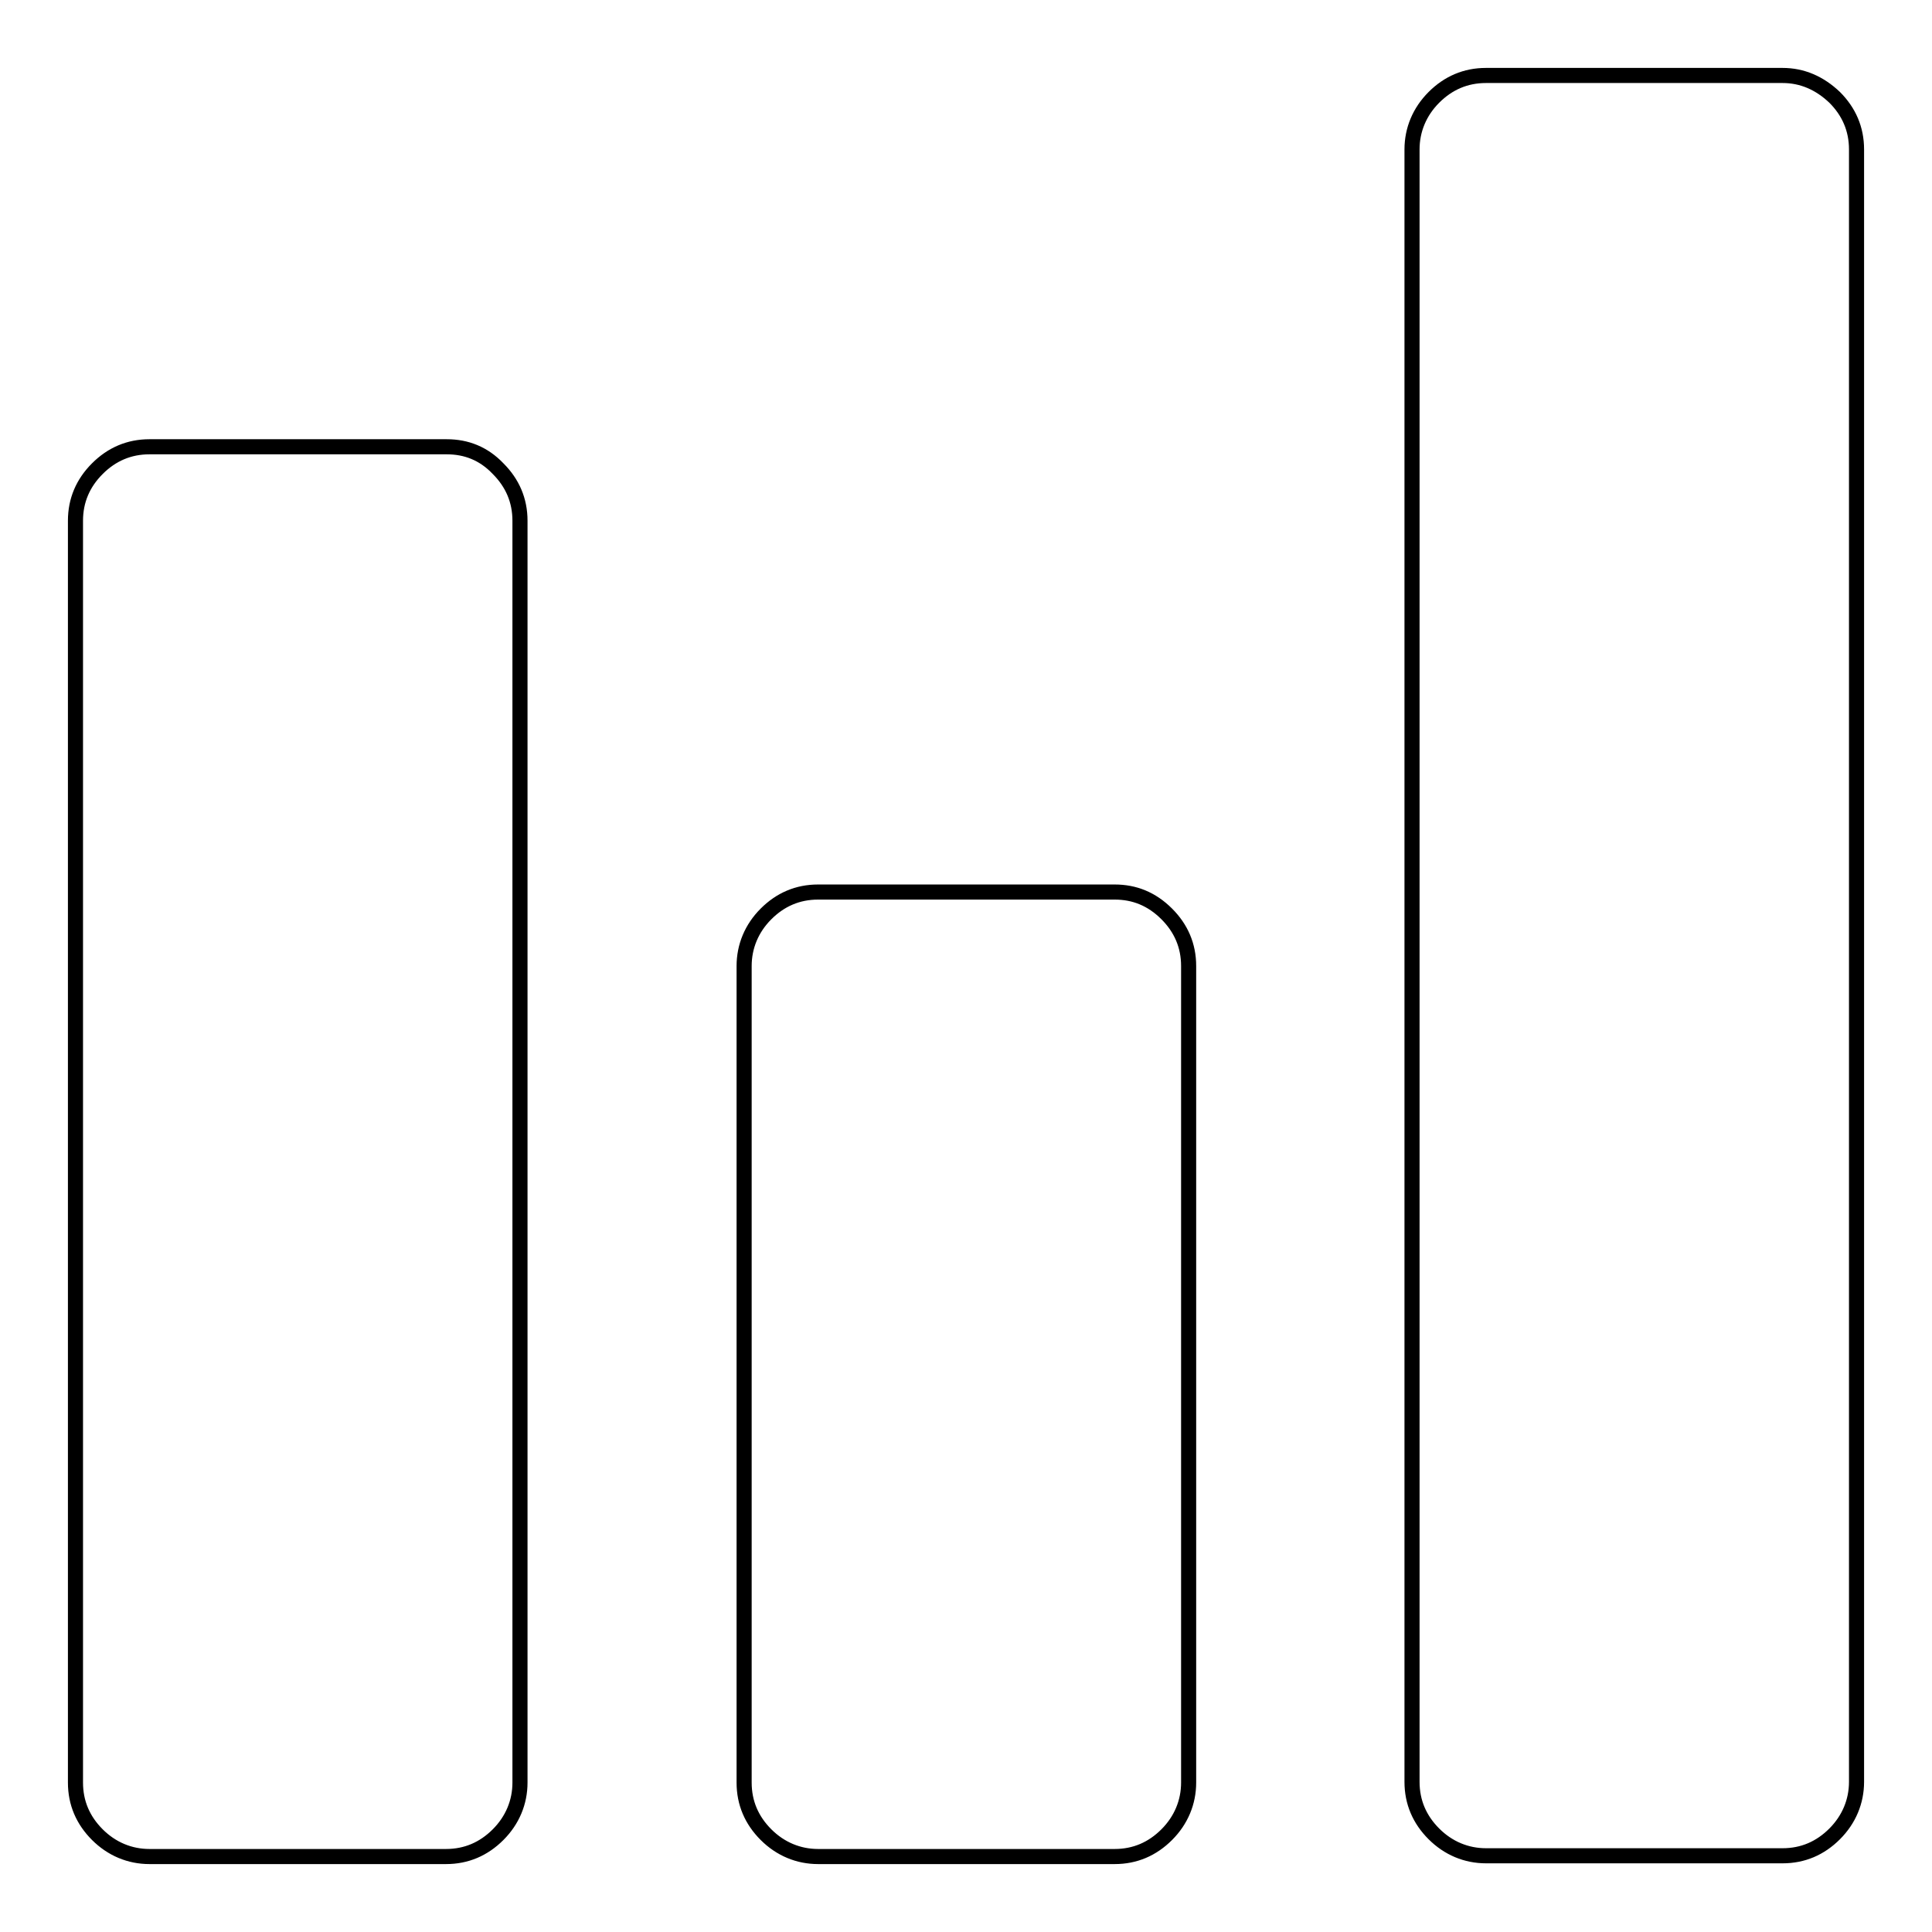 <?xml version="1.0" encoding="utf-8"?>
<!-- Svg Vector Icons : http://www.onlinewebfonts.com/icon -->
<!DOCTYPE svg PUBLIC "-//W3C//DTD SVG 1.1//EN" "http://www.w3.org/Graphics/SVG/1.1/DTD/svg11.dtd">
<svg version="1.1" xmlns="http://www.w3.org/2000/svg" xmlns:xlink="http://www.w3.org/1999/xlink" x="0px" y="0px" viewBox="0 0 256 256" enable-background="new 0 0 256 256" xml:space="preserve">
<g> <path stroke-width="2" fill-opacity="0" stroke="#000000"  d="M59.2,59.2H19.8c-2.7,0-5,1-6.9,2.9C11,64,10,66.3,10,69v167.2c0,2.7,1,5,2.9,6.9c1.9,1.9,4.3,2.9,6.9,2.9 h39.3c2.7,0,5-1,6.9-2.9c1.9-1.9,2.9-4.3,2.9-6.9V69c0-2.7-1-5-2.9-6.9C64.1,60.1,61.8,59.2,59.2,59.2z M147.7,118.2h-39.3 c-2.7,0-5,1-6.9,2.9c-1.9,1.9-2.9,4.3-2.9,6.9v108.2c0,2.7,1,5,2.9,6.9c1.9,1.9,4.3,2.9,6.9,2.9h39.3c2.7,0,5-1,6.9-2.9 c1.9-1.9,2.9-4.3,2.9-6.9V128c0-2.7-1-5-2.9-6.9C152.6,119.1,150.3,118.2,147.7,118.2z M236.2,10h-39.3c-2.7,0-5,1-6.9,2.9 c-1.9,1.9-2.9,4.3-2.9,6.9v216.3c0,2.7,1,5,2.9,6.9c1.9,1.9,4.3,2.9,6.9,2.9h39.3c2.7,0,5-1,6.9-2.9c1.9-1.9,2.9-4.3,2.9-6.9V19.8 c0-2.7-1-5-2.9-6.9C241.1,11,238.8,10,236.2,10z"/></g>
</svg>